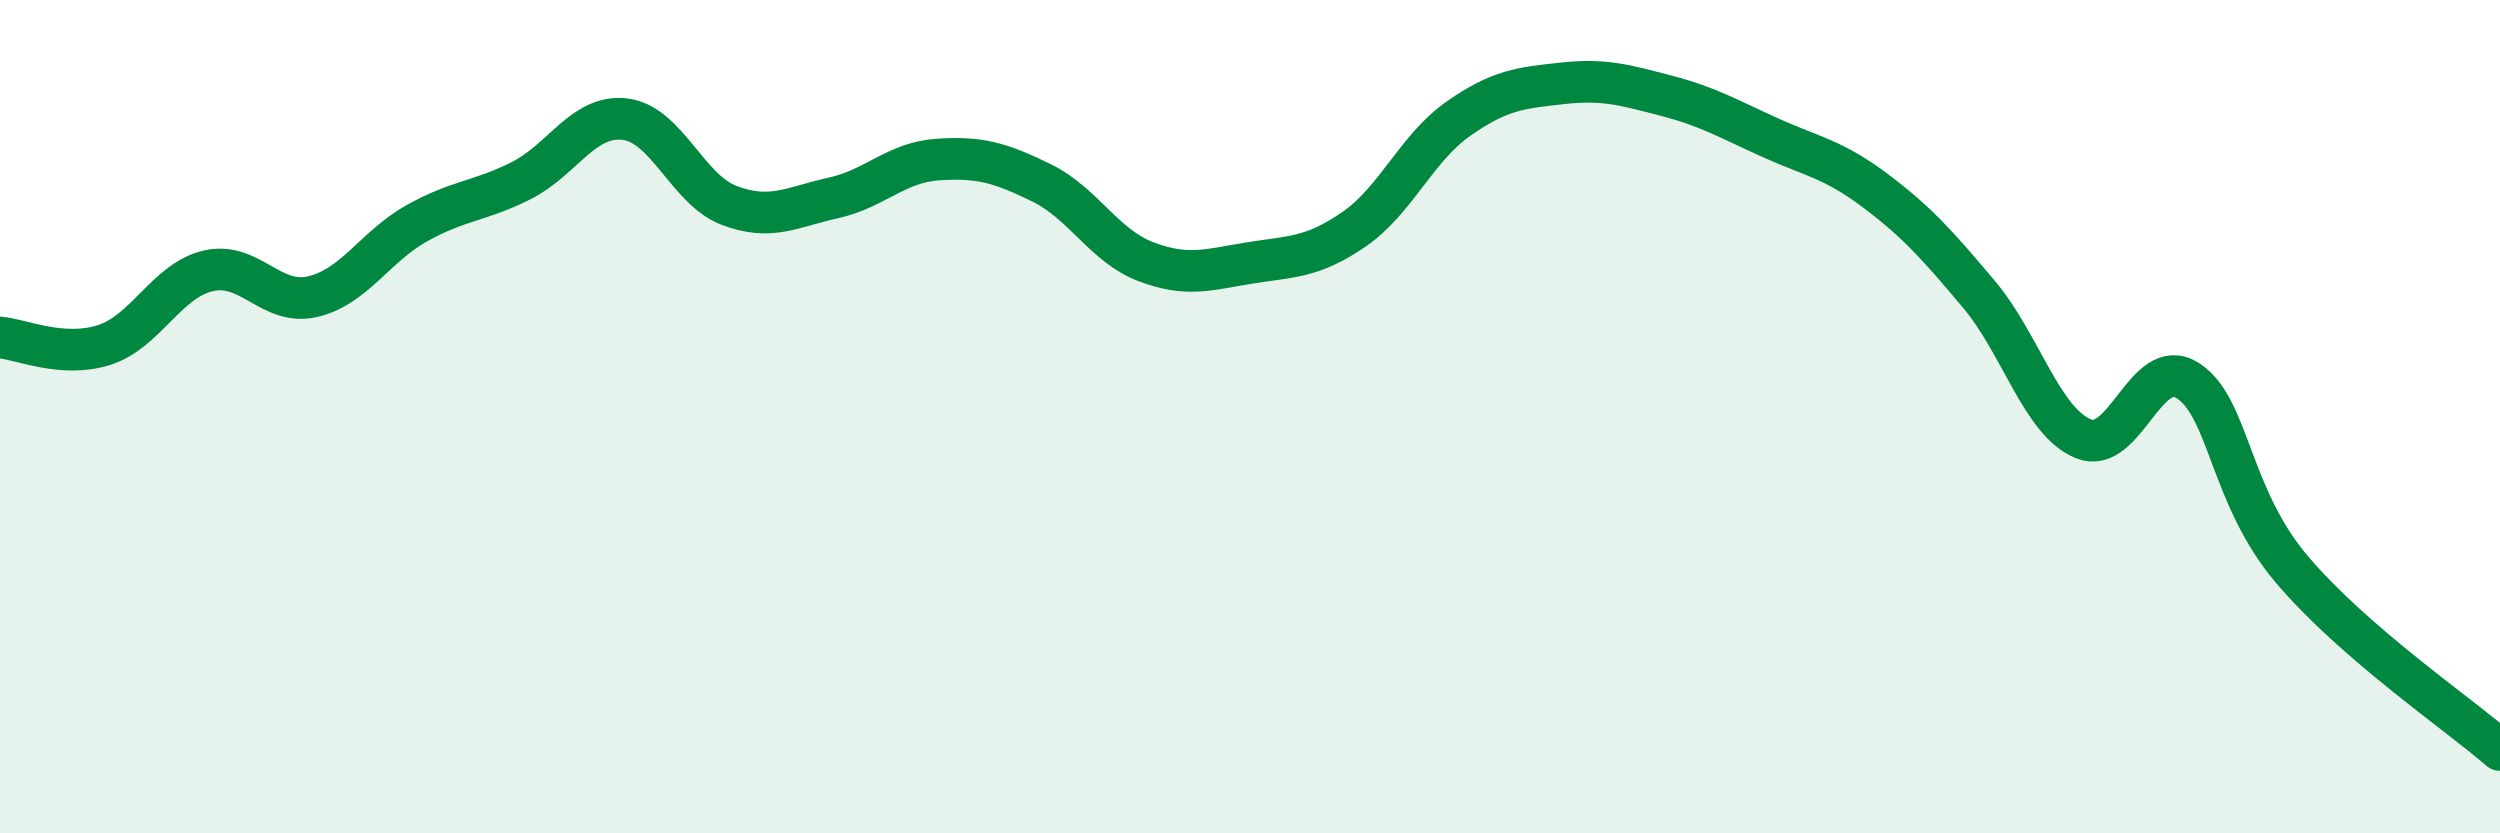 
    <svg width="60" height="20" viewBox="0 0 60 20" xmlns="http://www.w3.org/2000/svg">
      <path
        d="M 0,8.1 C 0.5,8.14 1.5,8.6 2.5,8.28 C 3.5,7.96 4,6.73 5,6.5 C 6,6.27 6.5,7.35 7.5,7.12 C 8.5,6.89 9,5.92 10,5.36 C 11,4.8 11.5,4.84 12.5,4.34 C 13.5,3.84 14,2.74 15,2.86 C 16,2.98 16.5,4.55 17.5,4.93 C 18.5,5.31 19,4.97 20,4.75 C 21,4.53 21.5,3.9 22.5,3.83 C 23.5,3.76 24,3.9 25,4.39 C 26,4.88 26.5,5.9 27.5,6.28 C 28.5,6.66 29,6.47 30,6.31 C 31,6.15 31.5,6.19 32.5,5.5 C 33.5,4.81 34,3.55 35,2.85 C 36,2.15 36.5,2.11 37.5,2 C 38.5,1.89 39,2.04 40,2.3 C 41,2.56 41.5,2.86 42.5,3.31 C 43.5,3.76 44,3.82 45,4.57 C 46,5.32 46.5,5.88 47.5,7.07 C 48.5,8.26 49,10.12 50,10.53 C 51,10.94 51.5,8.5 52.5,9.13 C 53.5,9.76 53.5,11.89 55,13.66 C 56.5,15.43 59,17.13 60,18L60 20L0 20Z"
        fill="#008740"
        opacity="0.1"
        stroke-linecap="round"
        stroke-linejoin="round"
      />
      <path
        d="M 0,8.1 C 0.5,8.14 1.5,8.6 2.5,8.28 C 3.5,7.96 4,6.73 5,6.5 C 6,6.27 6.5,7.35 7.5,7.12 C 8.5,6.89 9,5.92 10,5.36 C 11,4.8 11.5,4.84 12.5,4.34 C 13.5,3.84 14,2.74 15,2.86 C 16,2.98 16.5,4.55 17.5,4.93 C 18.5,5.31 19,4.97 20,4.75 C 21,4.53 21.5,3.9 22.5,3.83 C 23.5,3.76 24,3.9 25,4.39 C 26,4.88 26.5,5.9 27.5,6.28 C 28.5,6.66 29,6.47 30,6.31 C 31,6.15 31.5,6.19 32.5,5.5 C 33.5,4.81 34,3.55 35,2.85 C 36,2.15 36.5,2.11 37.5,2 C 38.5,1.89 39,2.04 40,2.3 C 41,2.56 41.5,2.86 42.5,3.31 C 43.5,3.76 44,3.82 45,4.57 C 46,5.32 46.5,5.88 47.5,7.07 C 48.5,8.26 49,10.12 50,10.53 C 51,10.94 51.5,8.5 52.5,9.13 C 53.5,9.76 53.5,11.89 55,13.66 C 56.5,15.43 59,17.13 60,18"
        stroke="#008740"
        stroke-width="1"
        fill="none"
        stroke-linecap="round"
        stroke-linejoin="round"
      />
    </svg>
  